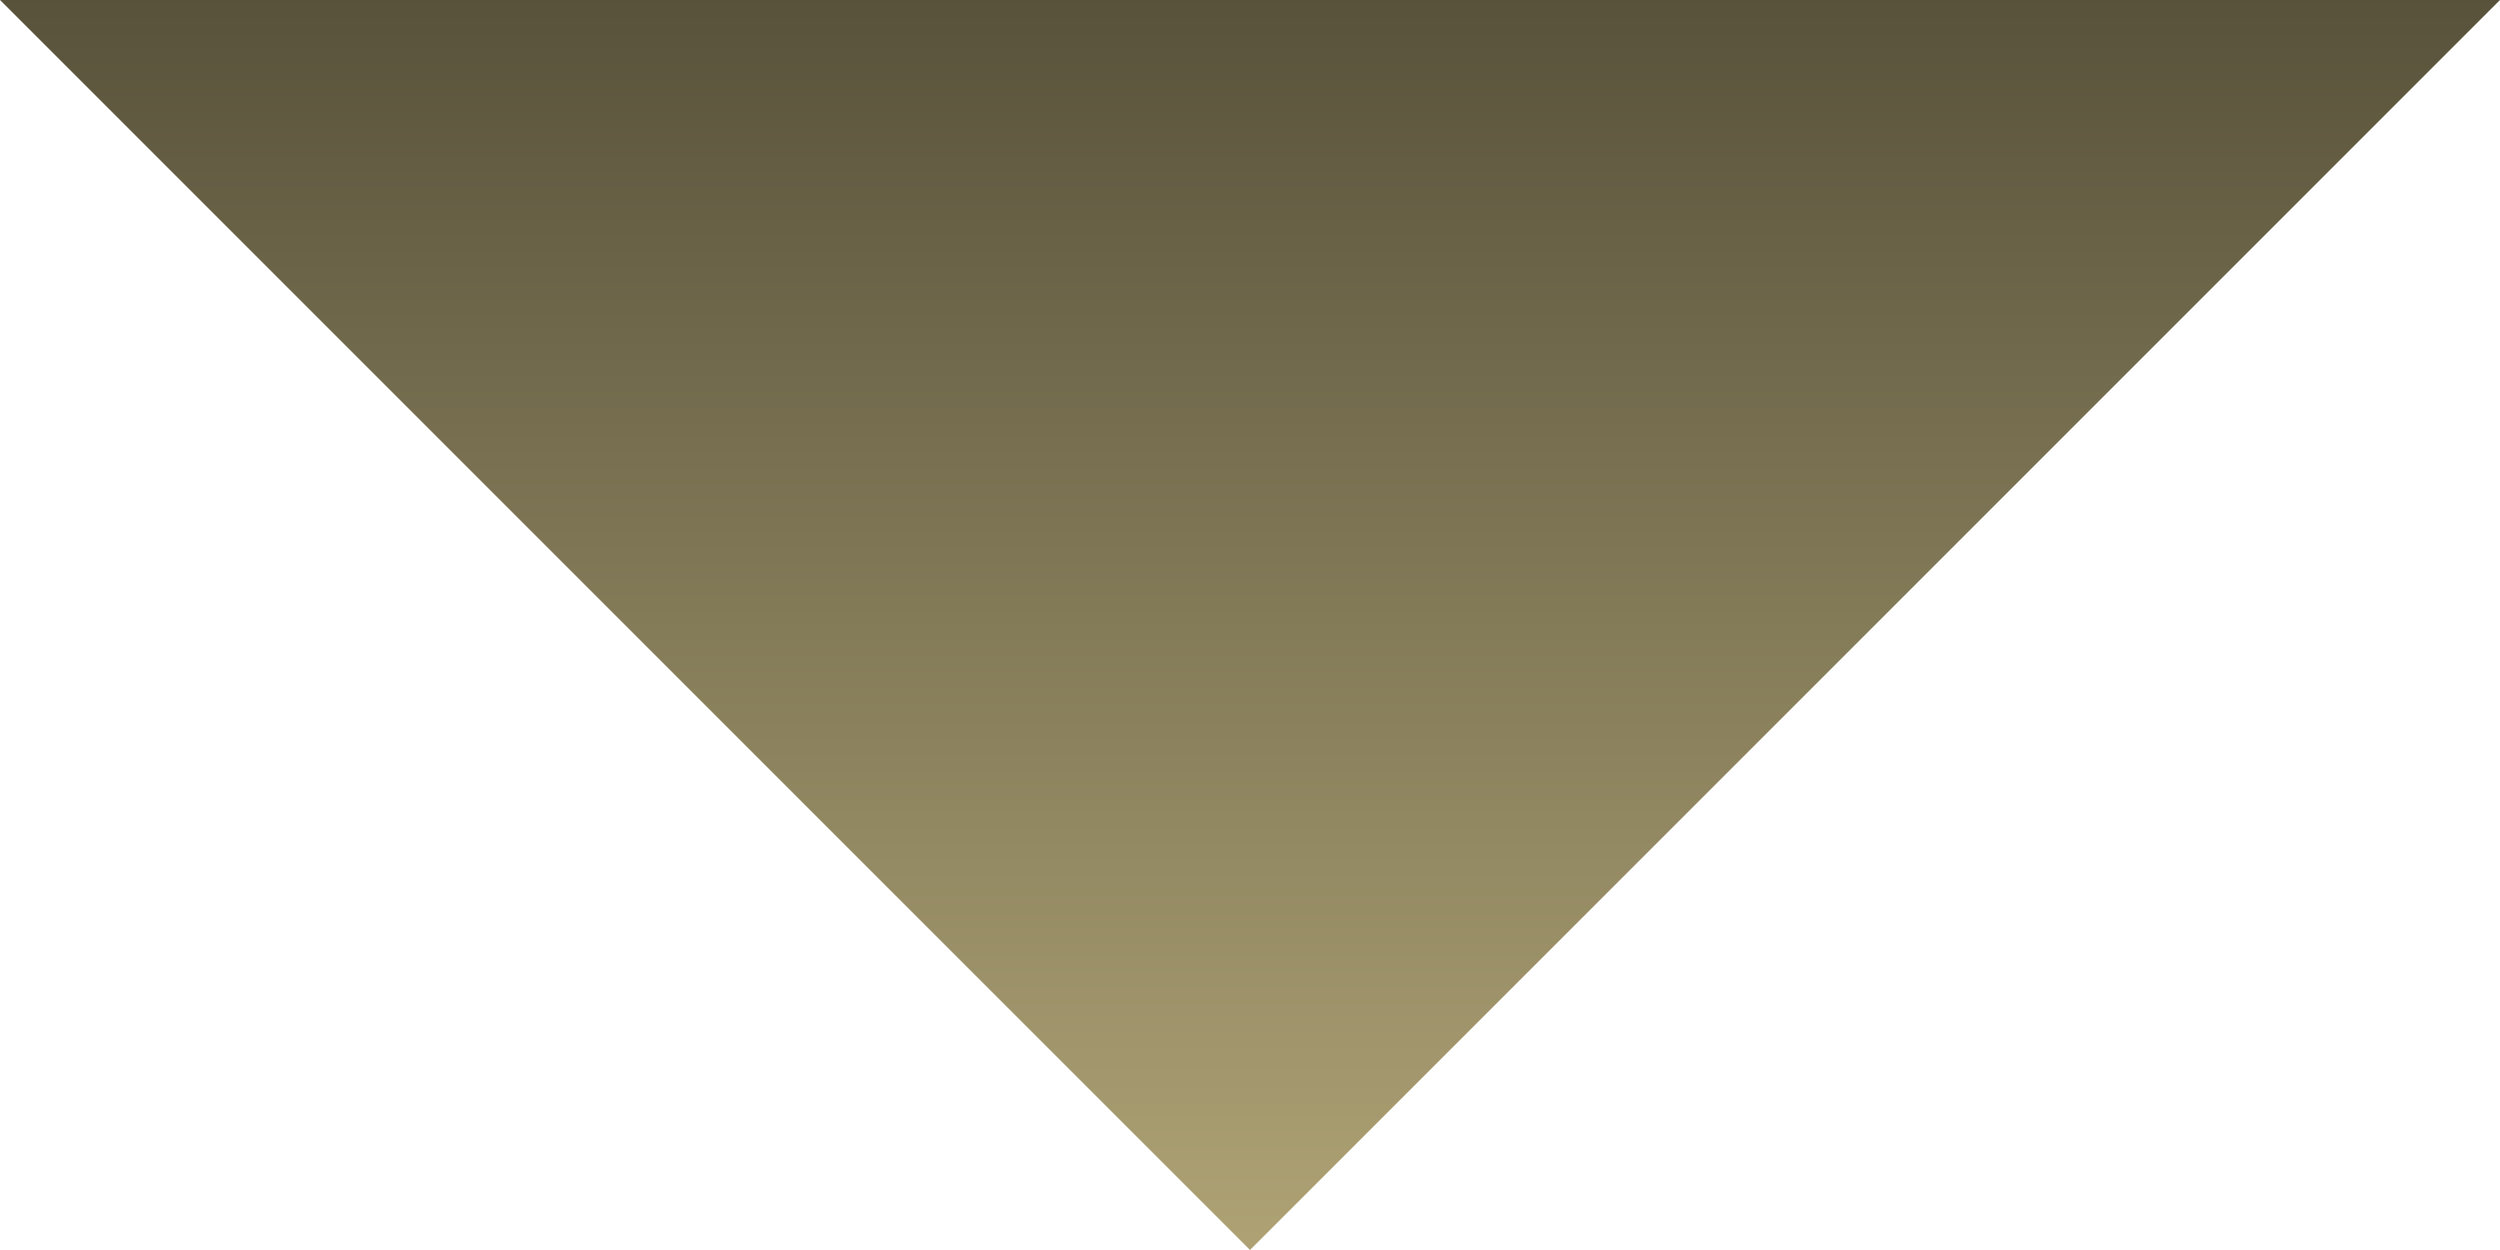 <svg xmlns="http://www.w3.org/2000/svg" xmlns:xlink="http://www.w3.org/1999/xlink" width="80" height="40" viewBox="0 0 80 40">
  <defs>
    <linearGradient id="linear-gradient" x1="0.5" x2="0.5" y2="1" gradientUnits="objectBoundingBox">
      <stop offset="0" stop-color="#afa375"/>
      <stop offset="1" stop-color="#58523b"/>
    </linearGradient>
  </defs>
  <path d="M40,0,80,40H0Z" transform="translate(80 40) rotate(180)" fill="url(#linear-gradient)"/>
</svg>
